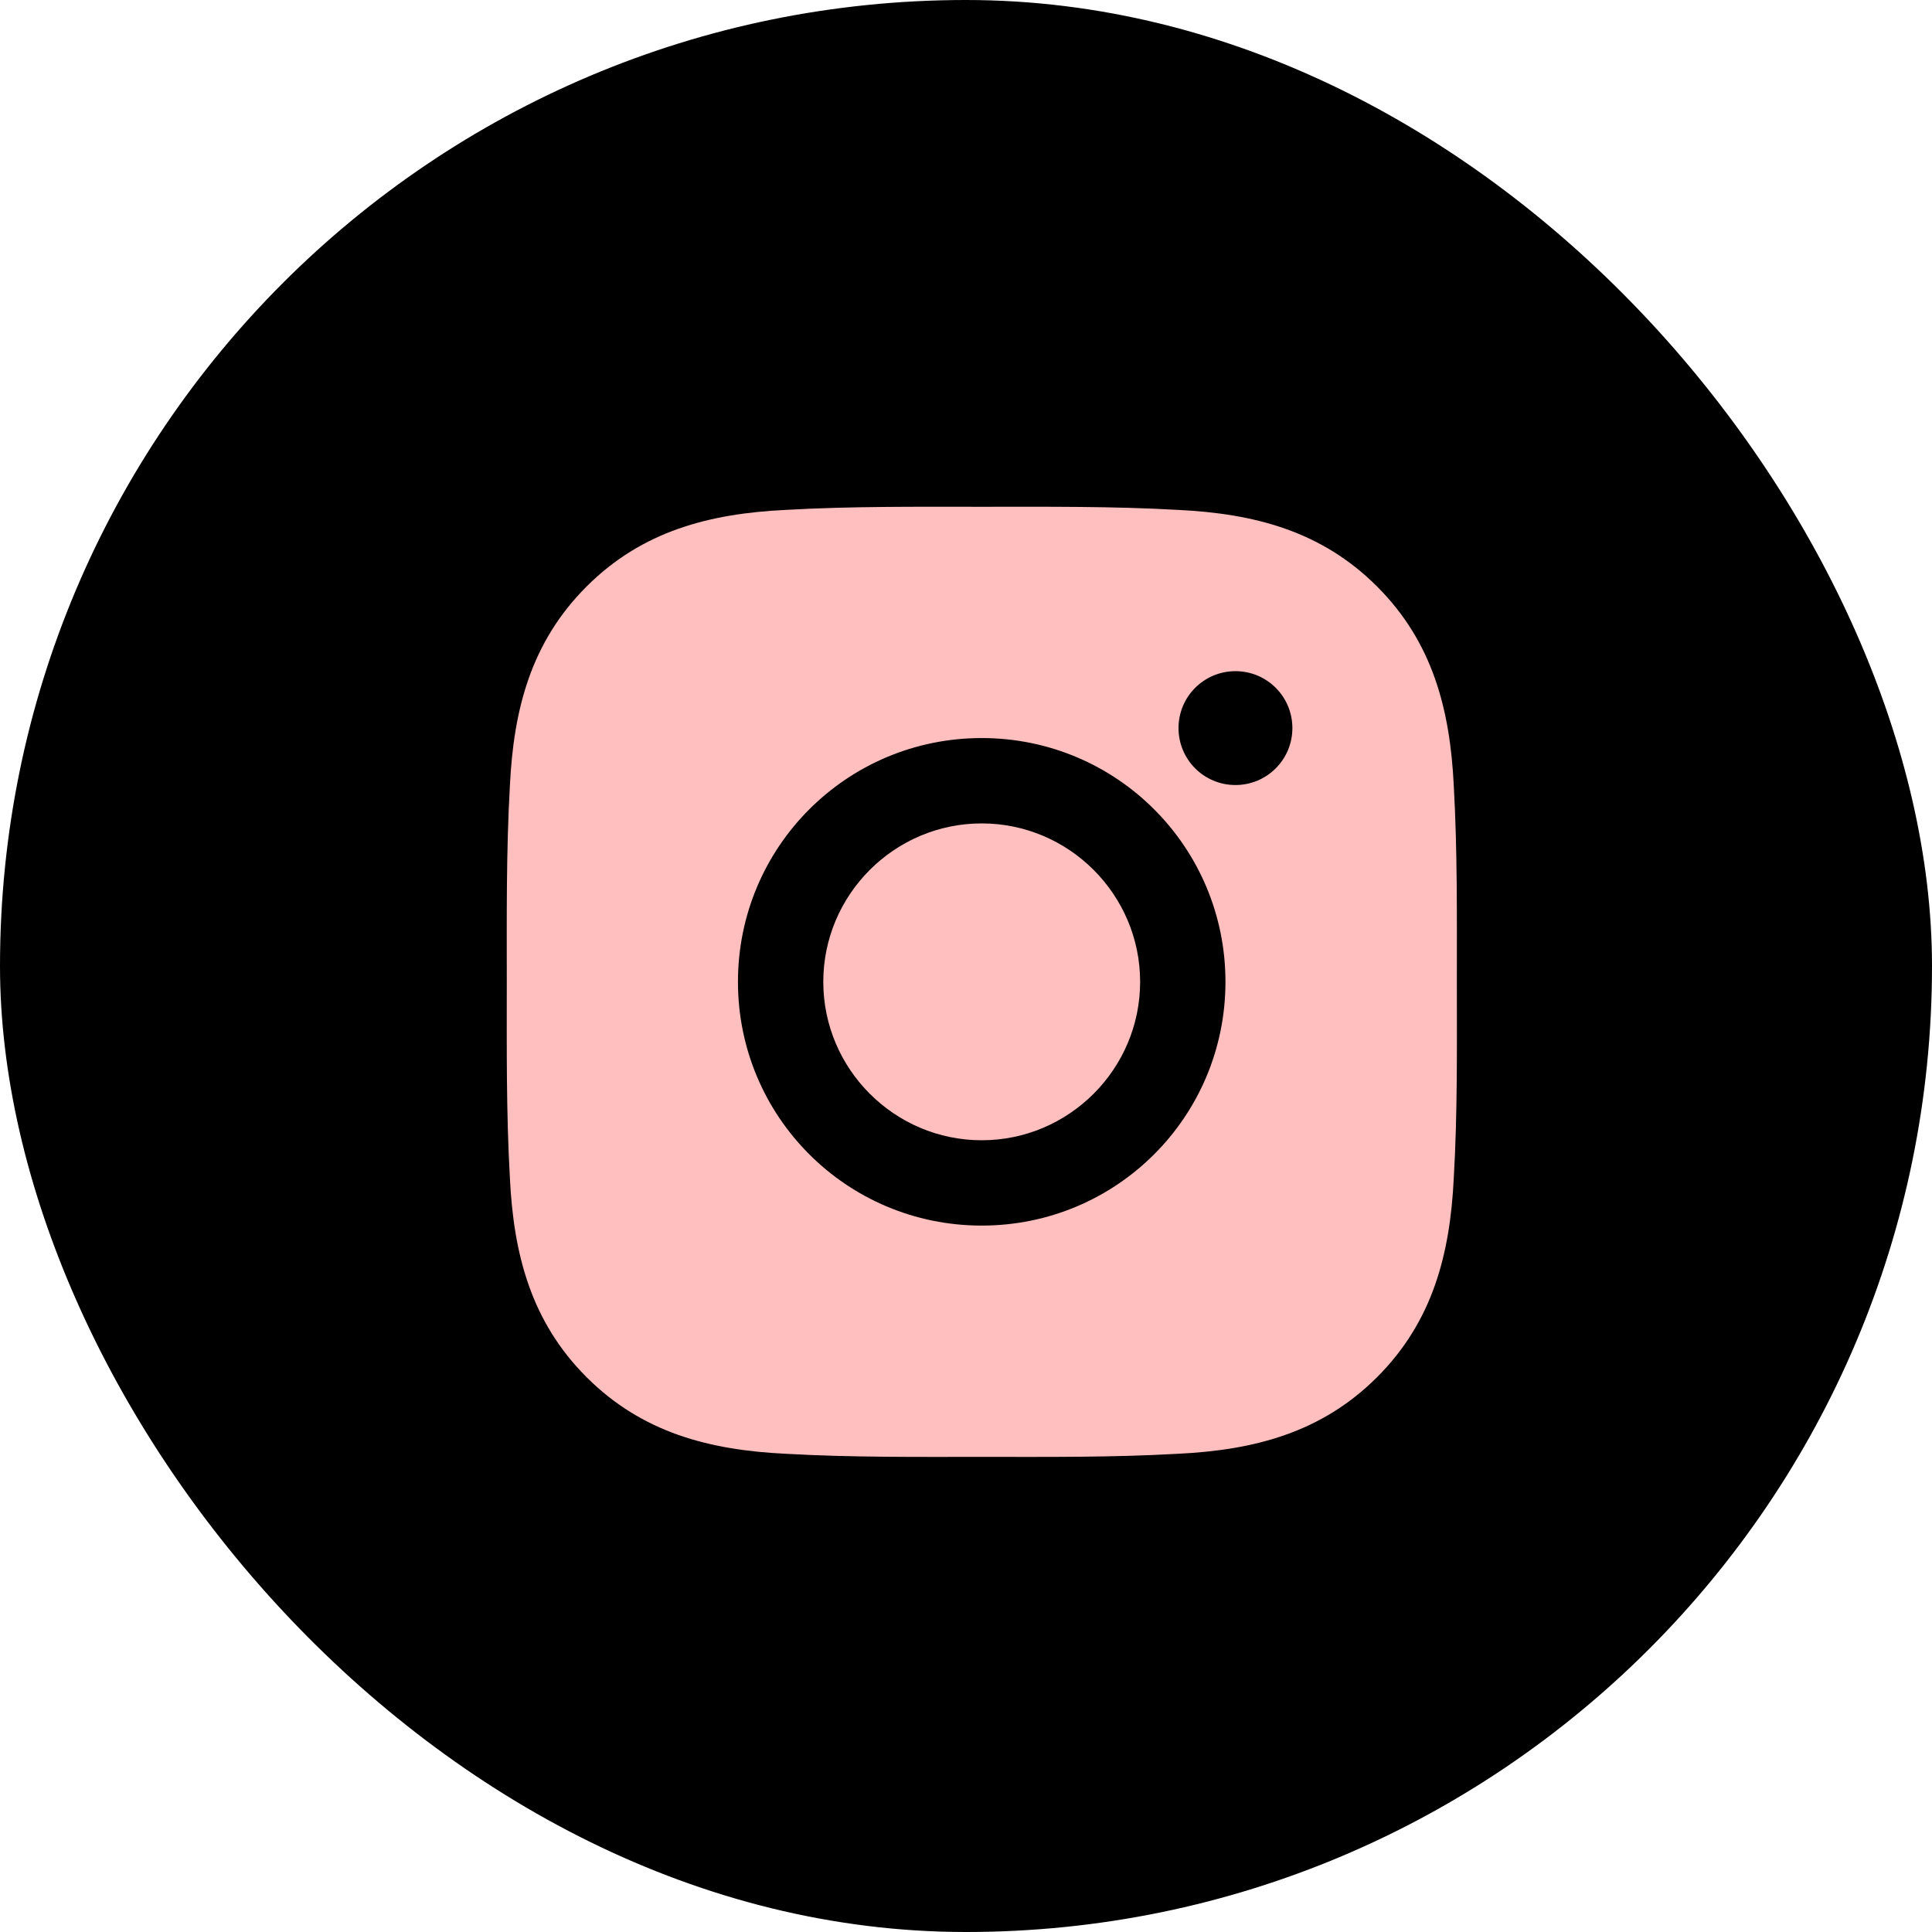 <svg width="61" height="61" viewBox="0 0 61 61" fill="none" xmlns="http://www.w3.org/2000/svg">
<rect width="61" height="61" rx="30.5" fill="black"/>
<path d="M30.996 25.998C28.242 25.998 25.994 28.246 25.994 31C25.994 33.754 28.242 36.002 30.996 36.002C33.75 36.002 35.998 33.754 35.998 31C35.998 28.246 33.75 25.998 30.996 25.998ZM45.998 31C45.998 28.929 46.017 26.876 45.901 24.808C45.784 22.407 45.237 20.275 43.48 18.519C41.721 16.759 39.593 16.215 37.191 16.099C35.12 15.982 33.067 16.001 31 16.001C28.928 16.001 26.876 15.982 24.808 16.099C22.407 16.215 20.275 16.763 18.519 18.519C16.759 20.279 16.215 22.407 16.099 24.808C15.982 26.88 16.001 28.932 16.001 31C16.001 33.068 15.982 35.124 16.099 37.192C16.215 39.593 16.763 41.725 18.519 43.481C20.279 45.241 22.407 45.785 24.808 45.901C26.88 46.018 28.932 45.999 31 45.999C33.071 45.999 35.124 46.018 37.191 45.901C39.593 45.785 41.724 45.237 43.48 43.481C45.24 41.721 45.784 39.593 45.901 37.192C46.021 35.124 45.998 33.071 45.998 31ZM30.996 38.696C26.737 38.696 23.3 35.259 23.3 31C23.3 26.741 26.737 23.303 30.996 23.303C35.255 23.303 38.692 26.741 38.692 31C38.692 35.259 35.255 38.696 30.996 38.696ZM39.008 24.786C38.013 24.786 37.21 23.983 37.21 22.988C37.21 21.994 38.013 21.191 39.008 21.191C40.002 21.191 40.805 21.994 40.805 22.988C40.805 23.224 40.759 23.458 40.669 23.677C40.578 23.895 40.446 24.093 40.279 24.26C40.112 24.427 39.914 24.559 39.696 24.65C39.477 24.74 39.244 24.786 39.008 24.786Z" fill="#FFBFBF"/>
</svg>
